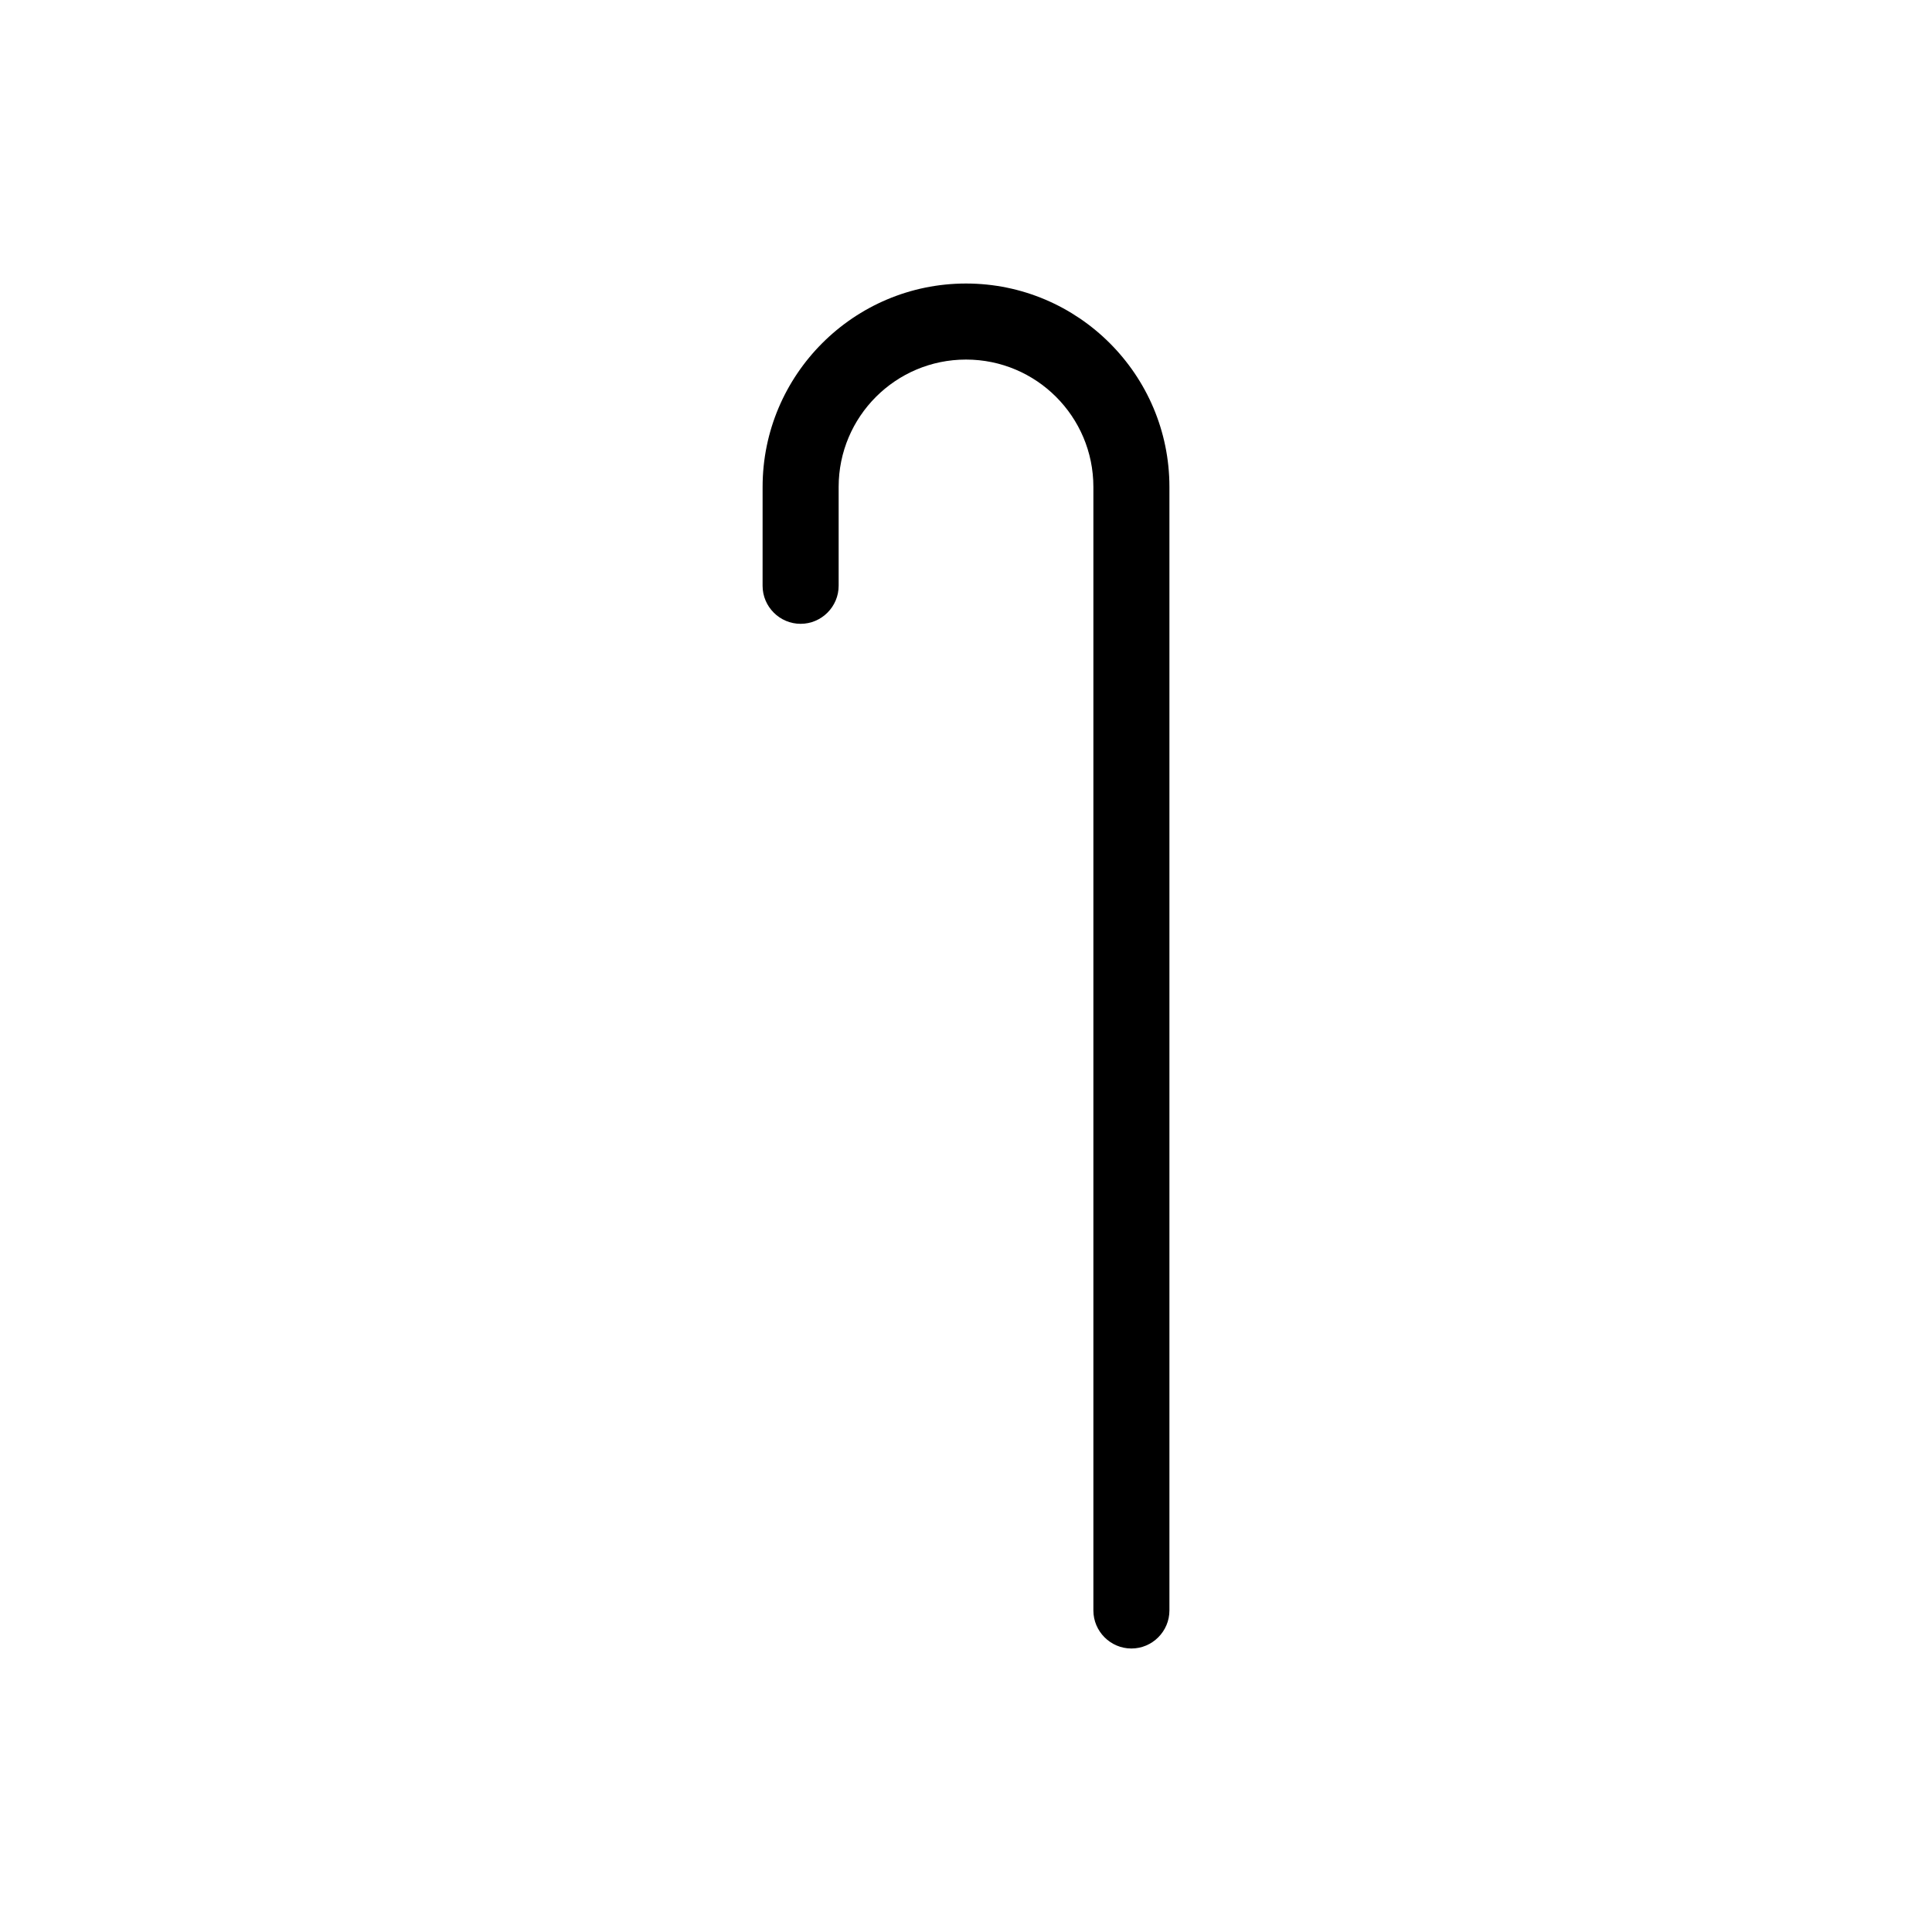 <?xml version="1.0" encoding="UTF-8"?>
<!-- Uploaded to: ICON Repo, www.svgrepo.com, Generator: ICON Repo Mixer Tools -->
<svg fill="#000000" width="800px" height="800px" version="1.1" viewBox="144 144 512 512" xmlns="http://www.w3.org/2000/svg">
 <path d="m443.83 580.87c5.543 0 10.078-4.535 10.078-10.078v-297.75c0-29.727-24.184-53.906-53.906-53.906-29.727 0-53.906 24.184-53.906 53.906l-0.004 26.199c0 5.543 4.535 10.078 10.078 10.078s10.078-4.535 10.078-10.078v-26.199c0-18.641 15.113-33.754 33.754-33.754s33.754 15.113 33.754 33.754v297.75c0 5.543 4.535 10.078 10.074 10.078z"/>
</svg>